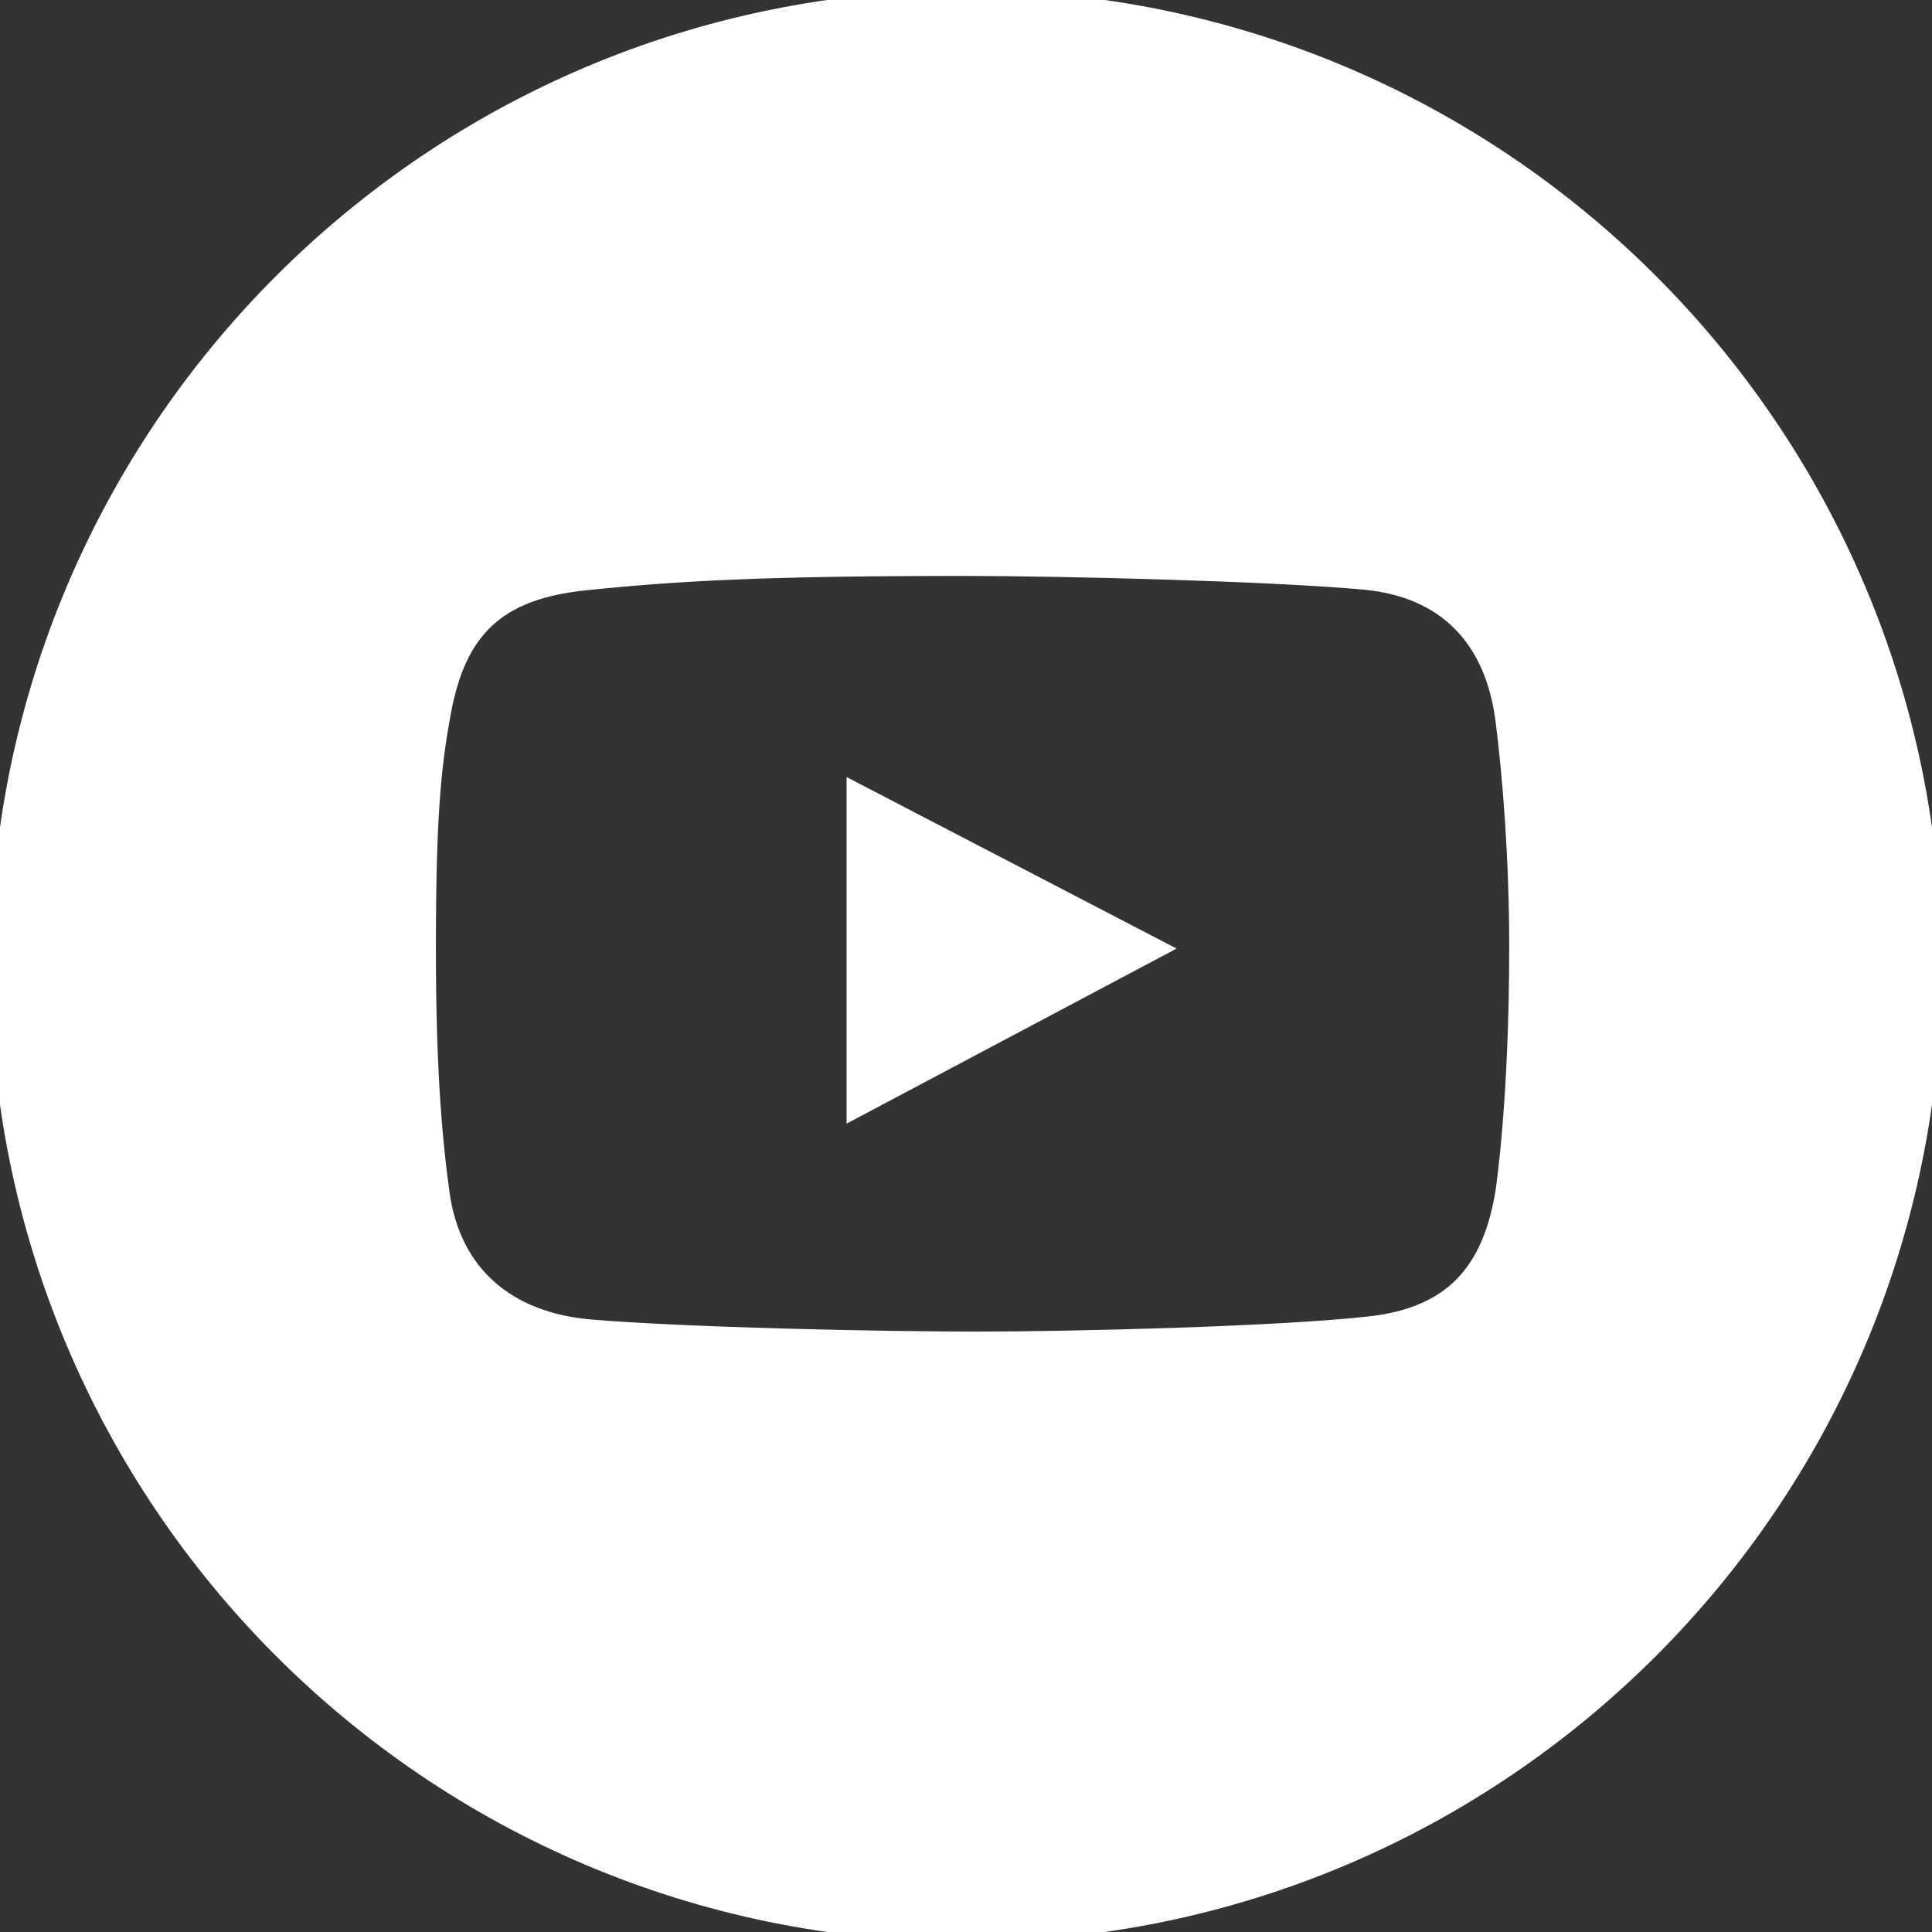 <?xml version="1.0" encoding="UTF-8"?> <!-- Generator: Adobe Illustrator 21.0.0, SVG Export Plug-In . SVG Version: 6.00 Build 0) --> <svg xmlns="http://www.w3.org/2000/svg" xmlns:xlink="http://www.w3.org/1999/xlink" id="Layer_1" x="0px" y="0px" viewBox="0 0 98.624 98.624" style="enable-background:new 0 0 98.624 98.624;fill:white; stroke:white;" xml:space="preserve"><rect x="0" y="0" width="98.624" height="98.624" fill="#333333" stroke="none"/> <g> <polygon points="43.716,56.528 58.987,48.427 43.716,40.49 "></polygon> <path d="M49.312,0C22.078,0,0,22.078,0,49.312s22.078,49.312,49.312,49.312s49.312-22.078,49.312-49.312S76.546,0,49.312,0z M76.845,60.797c-0.657,4.16-2.668,6.419-6.897,6.897c-4.726,0.534-15.352,0.78-20.075,0.78c-4.887,0-14.771-0.205-19.705-0.616 c-4.241-0.353-7.135-2.722-7.718-6.938c-0.424-3.07-0.698-6.719-0.698-12.521c0-6.459,0.233-9.192,0.78-12.11 c0.781-4.164,2.769-6.181,7.307-6.65c4.762-0.493,9.264-0.739,19.336-0.739c4.924,0,15.54,0.255,20.444,0.698 c4.283,0.387,6.696,3.007,7.225,7.184c0.369,2.915,0.698,7.088,0.698,11.577C77.543,56.24,76.845,60.797,76.845,60.797z"></path> </g> </svg> 